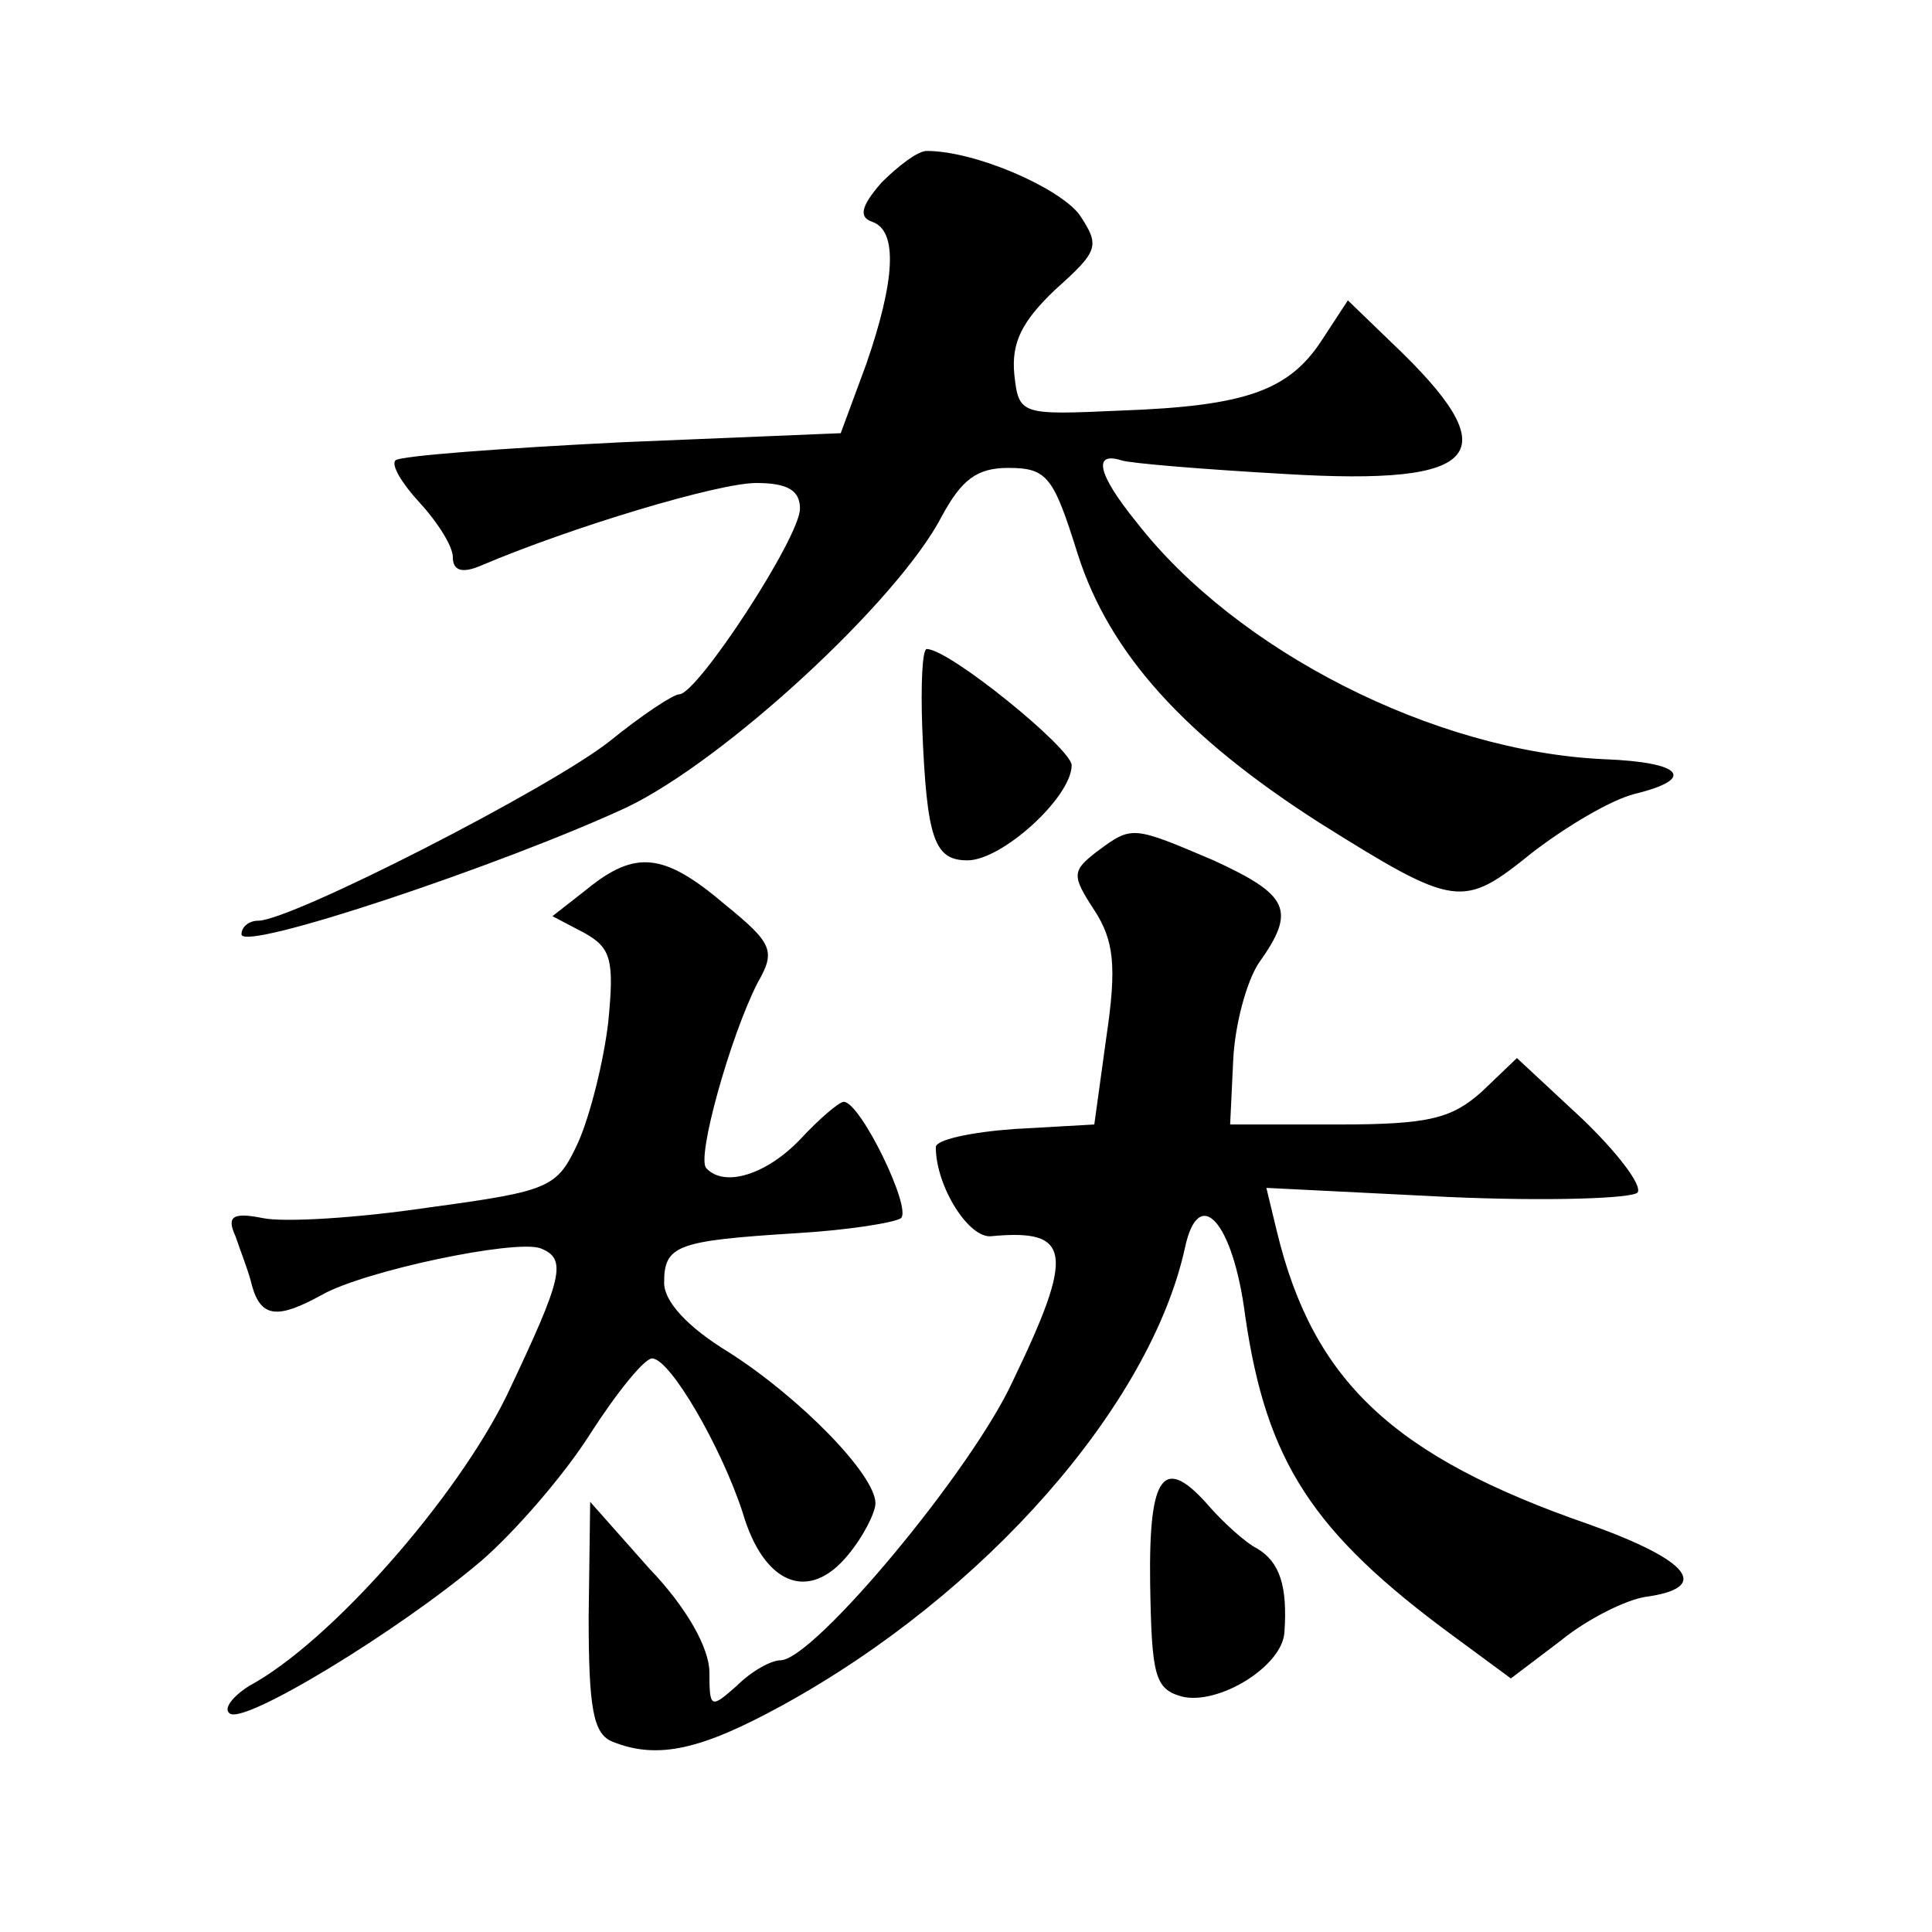 <?xml version="1.0" standalone="no"?>
<!DOCTYPE svg PUBLIC "-//W3C//DTD SVG 20010904//EN"
 "http://www.w3.org/TR/2001/REC-SVG-20010904/DTD/svg10.dtd">
<svg version="1.0" xmlns="http://www.w3.org/2000/svg"
 width="128pt" height="128pt" viewBox="0 0 128 128"
 preserveAspectRatio="xMidYMid meet">
<g transform="translate(0,128) scale(0.1,-0.1)"
fill="#0" stroke="none">
<path d="M584 1159 c-14 -16 -15 -23 -6 -26 17 -6 15 -39 -4 -94 l-17 -46 -145
-6 c-80 -4 -147 -9 -150 -12 -3 -3 4 -15 16 -28 12 -13 22 -29 22 -36 0 -9 6 -11
18 -6 61 26 158 55 183 55 21 0 29 -5 29 -17 0 -19 -68 -123 -80 -123 -4 0 -25
-14 -46 -31 -39 -31 -211 -119 -233 -119 -6 0 -11 -4 -11 -9 0 -12 173 46 255 84
65 31 180 137 209 193 13 24 23 32 44 32 26 0 30 -6 46 -57 21 -66 71 -121 160
-178 91 -57 95 -57 141 -20 22 17 52 35 68 39 41 10 32 21 -20 23 -113 5 -244 72
-310 157 -26 32 -29 47 -10 41 6 -2 55 -6 108 -9 132 -8 149 13 71 87 l-29 28 -17
-26 c-22 -34 -51 -44 -133 -47 -67 -3 -68 -3 -71 24 -2 21 5 35 27 56 29 26 30
29 16 50 -14 18 -69 42 -101 42 -6 0 -19 -10 -30 -21z M611 798 c3 -74 8 -88 30
-88 23 0 69 42 69 63 0 11 -81 77 -96 77 -3 0 -4 -24 -3 -52z M727 716 c-17 -13
-17 -16 -2 -39 13 -20 15 -37 8 -84 l-8 -58 -53 -3 c-28 -2 -52 -7 -52 -12 0 -26
22 -61 37 -59 53 5 55 -11 14 -96 -27 -59 -132 -185 -154 -185 -6 0 -19 -7 -29
-17 -17 -15 -18 -15 -18 9 0 16 -15 43 -40 69 l-39 44 -1 -76 c0 -61 3 -78 16 -83
30 -12 59 -5 112 24 135 74 244 199 267 303 9 43 32 18 40 -45 14 -96 44 -143 138
-212 l38 -28 33 25 c17 14 43 27 56 29 44 6 30 24 -37 48 -130 45 -183 95 -207
194 l-7 29 120 -6 c67 -3 123 -1 126 3 3 5 -14 27 -37 49 l-43 40 -23 -22 c-20
-18 -35 -22 -95 -22 l-72 0 2 42 c1 24 9 53 17 65 25 35 20 45 -30 68 -54 23 -54
23 -77 6z M389 691 l-23 -18 21 -11 c18 -10 20 -18 16 -59 -3 -26 -12 -62 -20 -80
-14 -30 -18 -32 -99 -43 -47 -7 -96 -10 -110 -7 -20 4 -24 1 -18 -12 3 -9 9 -24
11 -33 6 -21 17 -22 46 -6 28 16 128 37 145 31 18 -7 15 -19 -22 -97 -33 -68 -117
-164 -171 -193 -11 -7 -17 -15 -13 -18 8 -9 113 55 167 101 22 19 55 57 72 84 18
28 36 50 41 50 12 0 46 -59 60 -102 14 -48 44 -60 70 -28 10 12 18 28 18 34 0 19
-50 70 -97 100 -28 17 -43 34 -43 46 0 25 8 28 88 33 34 2 65 7 69 10 7 7 -27 77
-38 77 -3 0 -16 -11 -29 -25 -22 -23 -50 -32 -62 -19 -7 6 16 88 34 123 12 21 10
26 -22 52 -40 34 -59 36 -91 10z M762 231 c1 -61 3 -70 21 -75 24 -6 67 20 68 43
2 30 -3 46 -18 55 -8 4 -22 17 -31 27 -31 36 -41 23 -40 -50z"/>
</g>
</svg>

